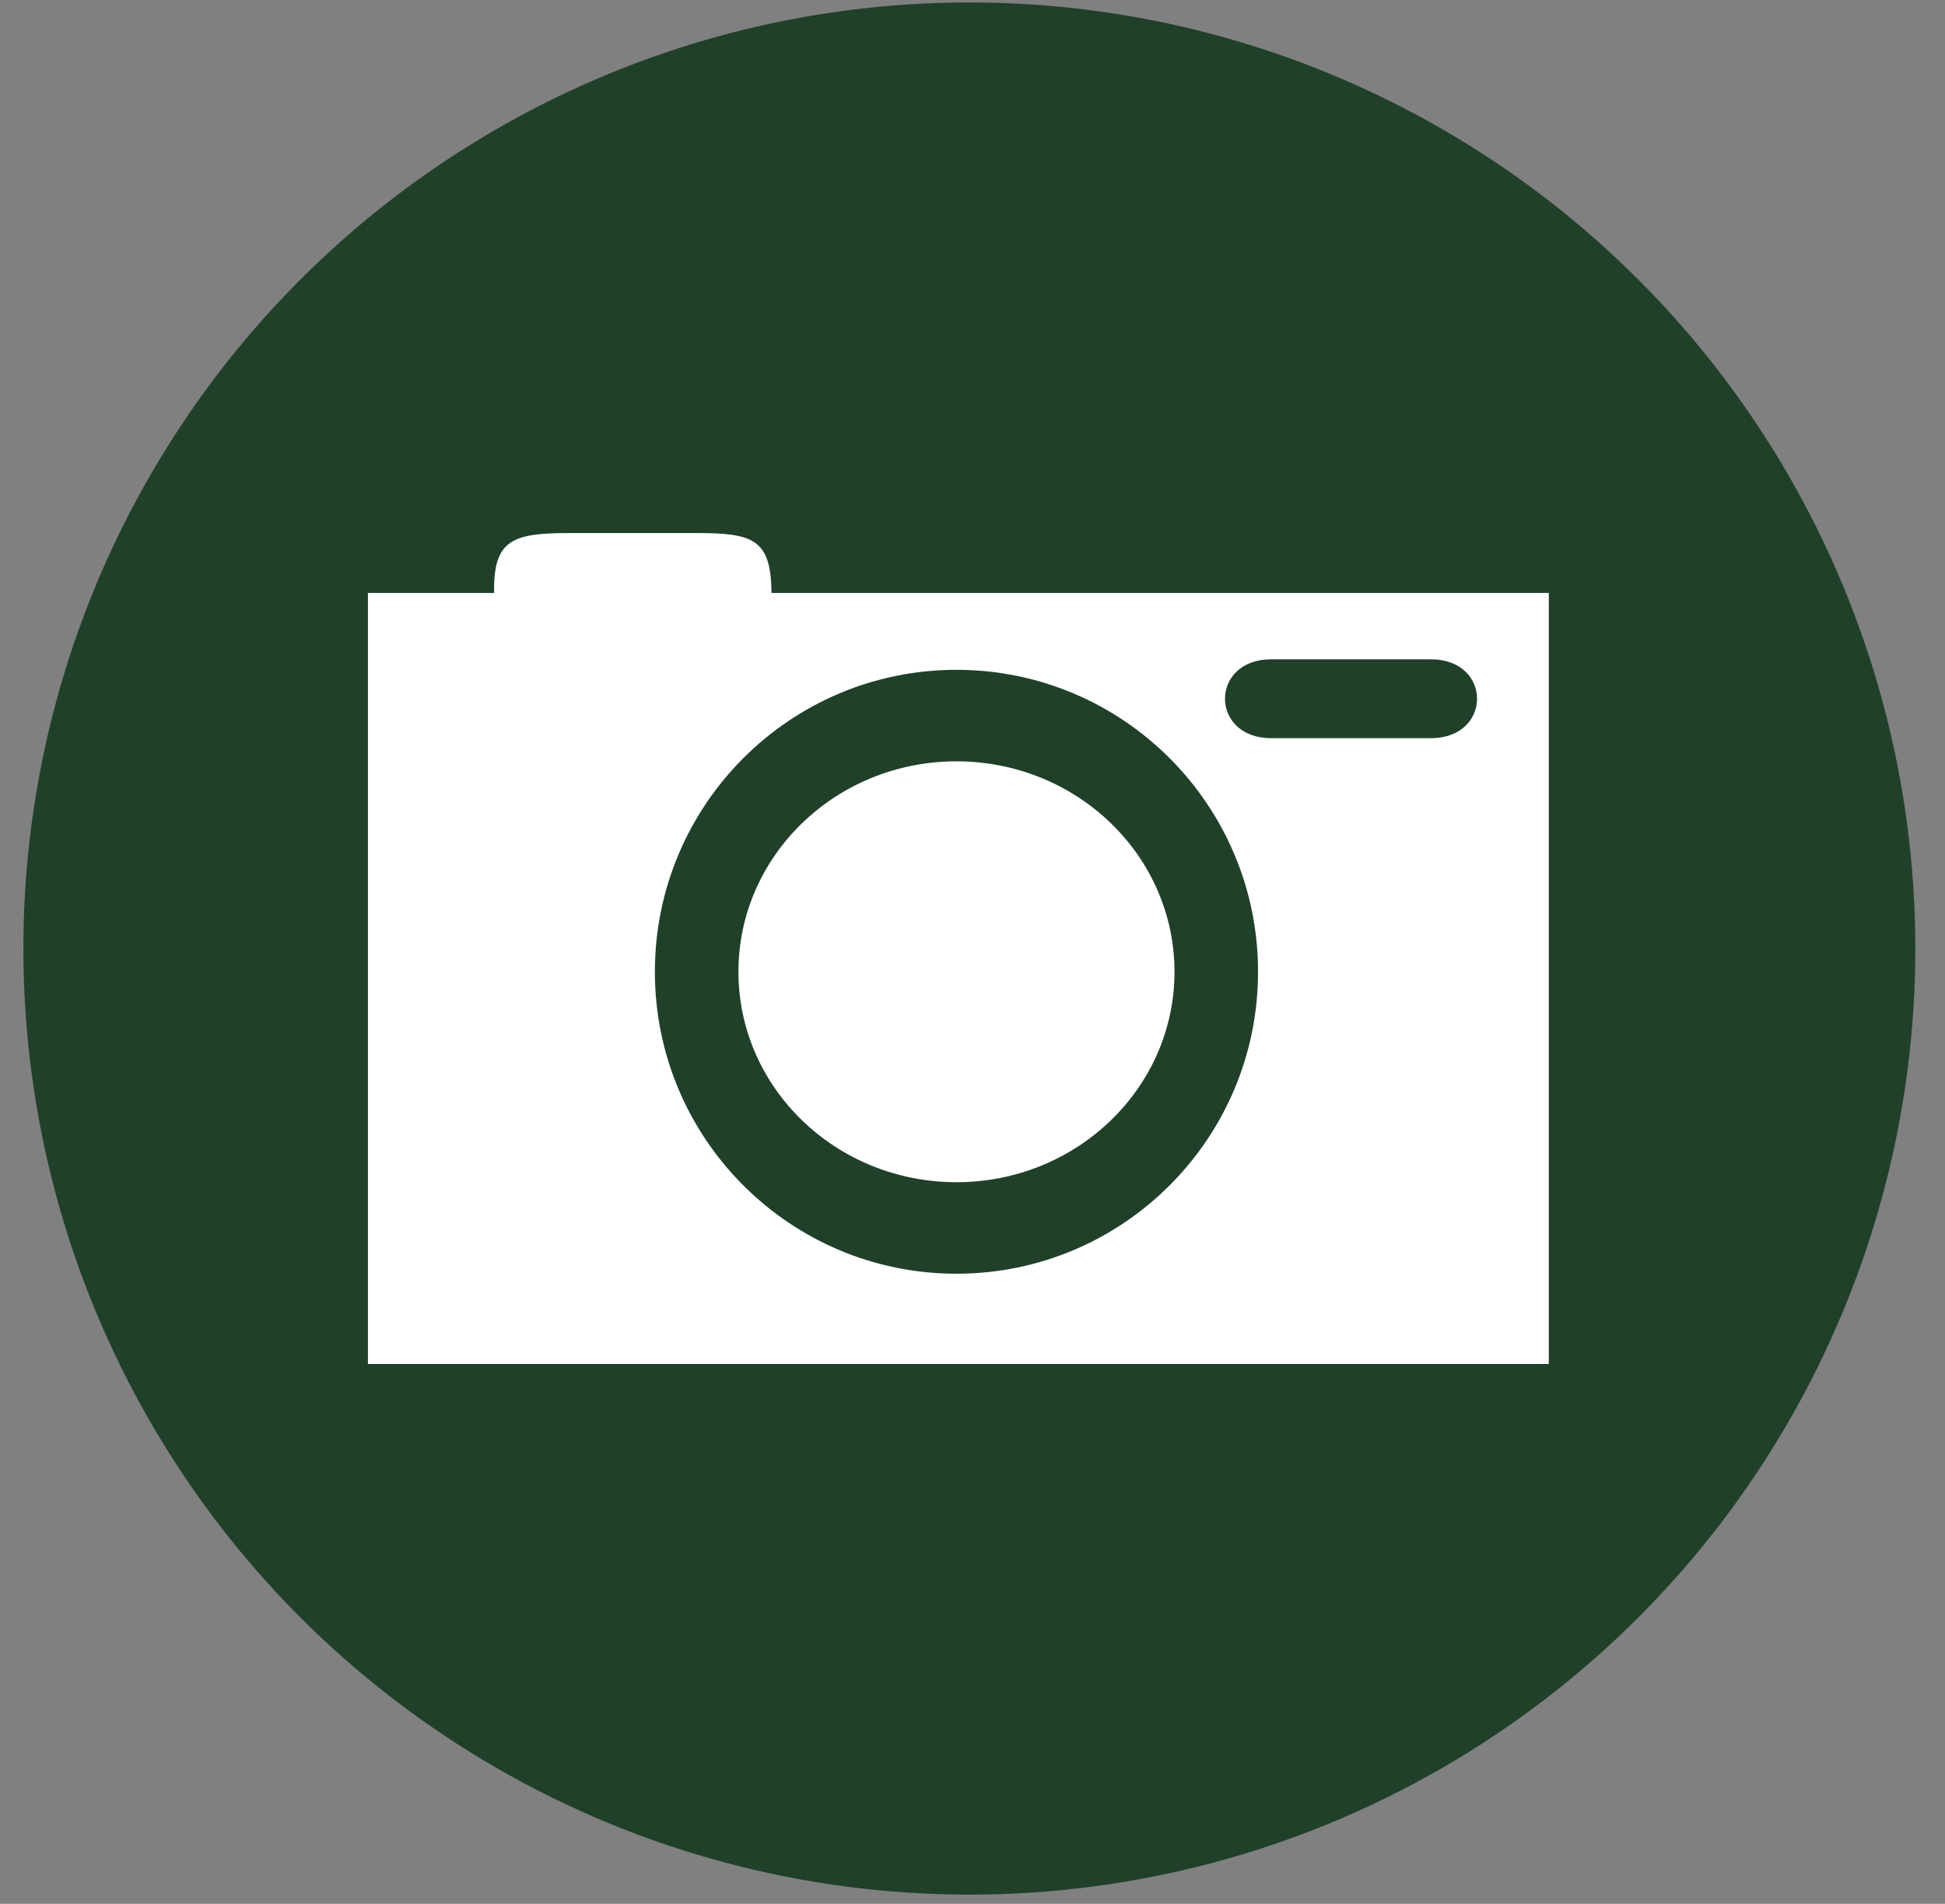 <?xml version="1.0" encoding="UTF-8"?> <svg xmlns="http://www.w3.org/2000/svg" width="47" height="46" viewBox="0 0 47 46" fill="none"><rect x="0" y="0" width="47" height="46" fill="#808080" stroke="none"/> <circle cx="23.424" cy="22.918" r="22.859" fill="#204029"></circle> <path fill-rule="evenodd" clip-rule="evenodd" d="M23.112 16.184C27.137 16.184 30.4 19.451 30.4 23.48C30.4 27.509 27.137 30.775 23.112 30.775C19.088 30.775 15.825 27.509 15.825 23.48C15.825 19.451 19.088 16.184 23.112 16.184ZM30.718 15.93C29.229 15.93 29.23 17.835 30.718 17.835H34.576C36.064 17.835 36.065 15.93 34.576 15.93H30.718ZM23.112 18.395C20.203 18.395 17.844 20.672 17.844 23.48C17.844 26.288 20.203 28.564 23.112 28.564C26.022 28.564 28.381 26.288 28.381 23.48C28.381 20.672 26.022 18.395 23.112 18.395ZM8.891 14.327V32.957H37.426V14.327H18.643C18.632 13.024 18.202 12.879 16.823 12.879H13.76C12.381 12.879 11.917 13.041 11.94 14.327H8.891Z" fill="white"></path> </svg> 
